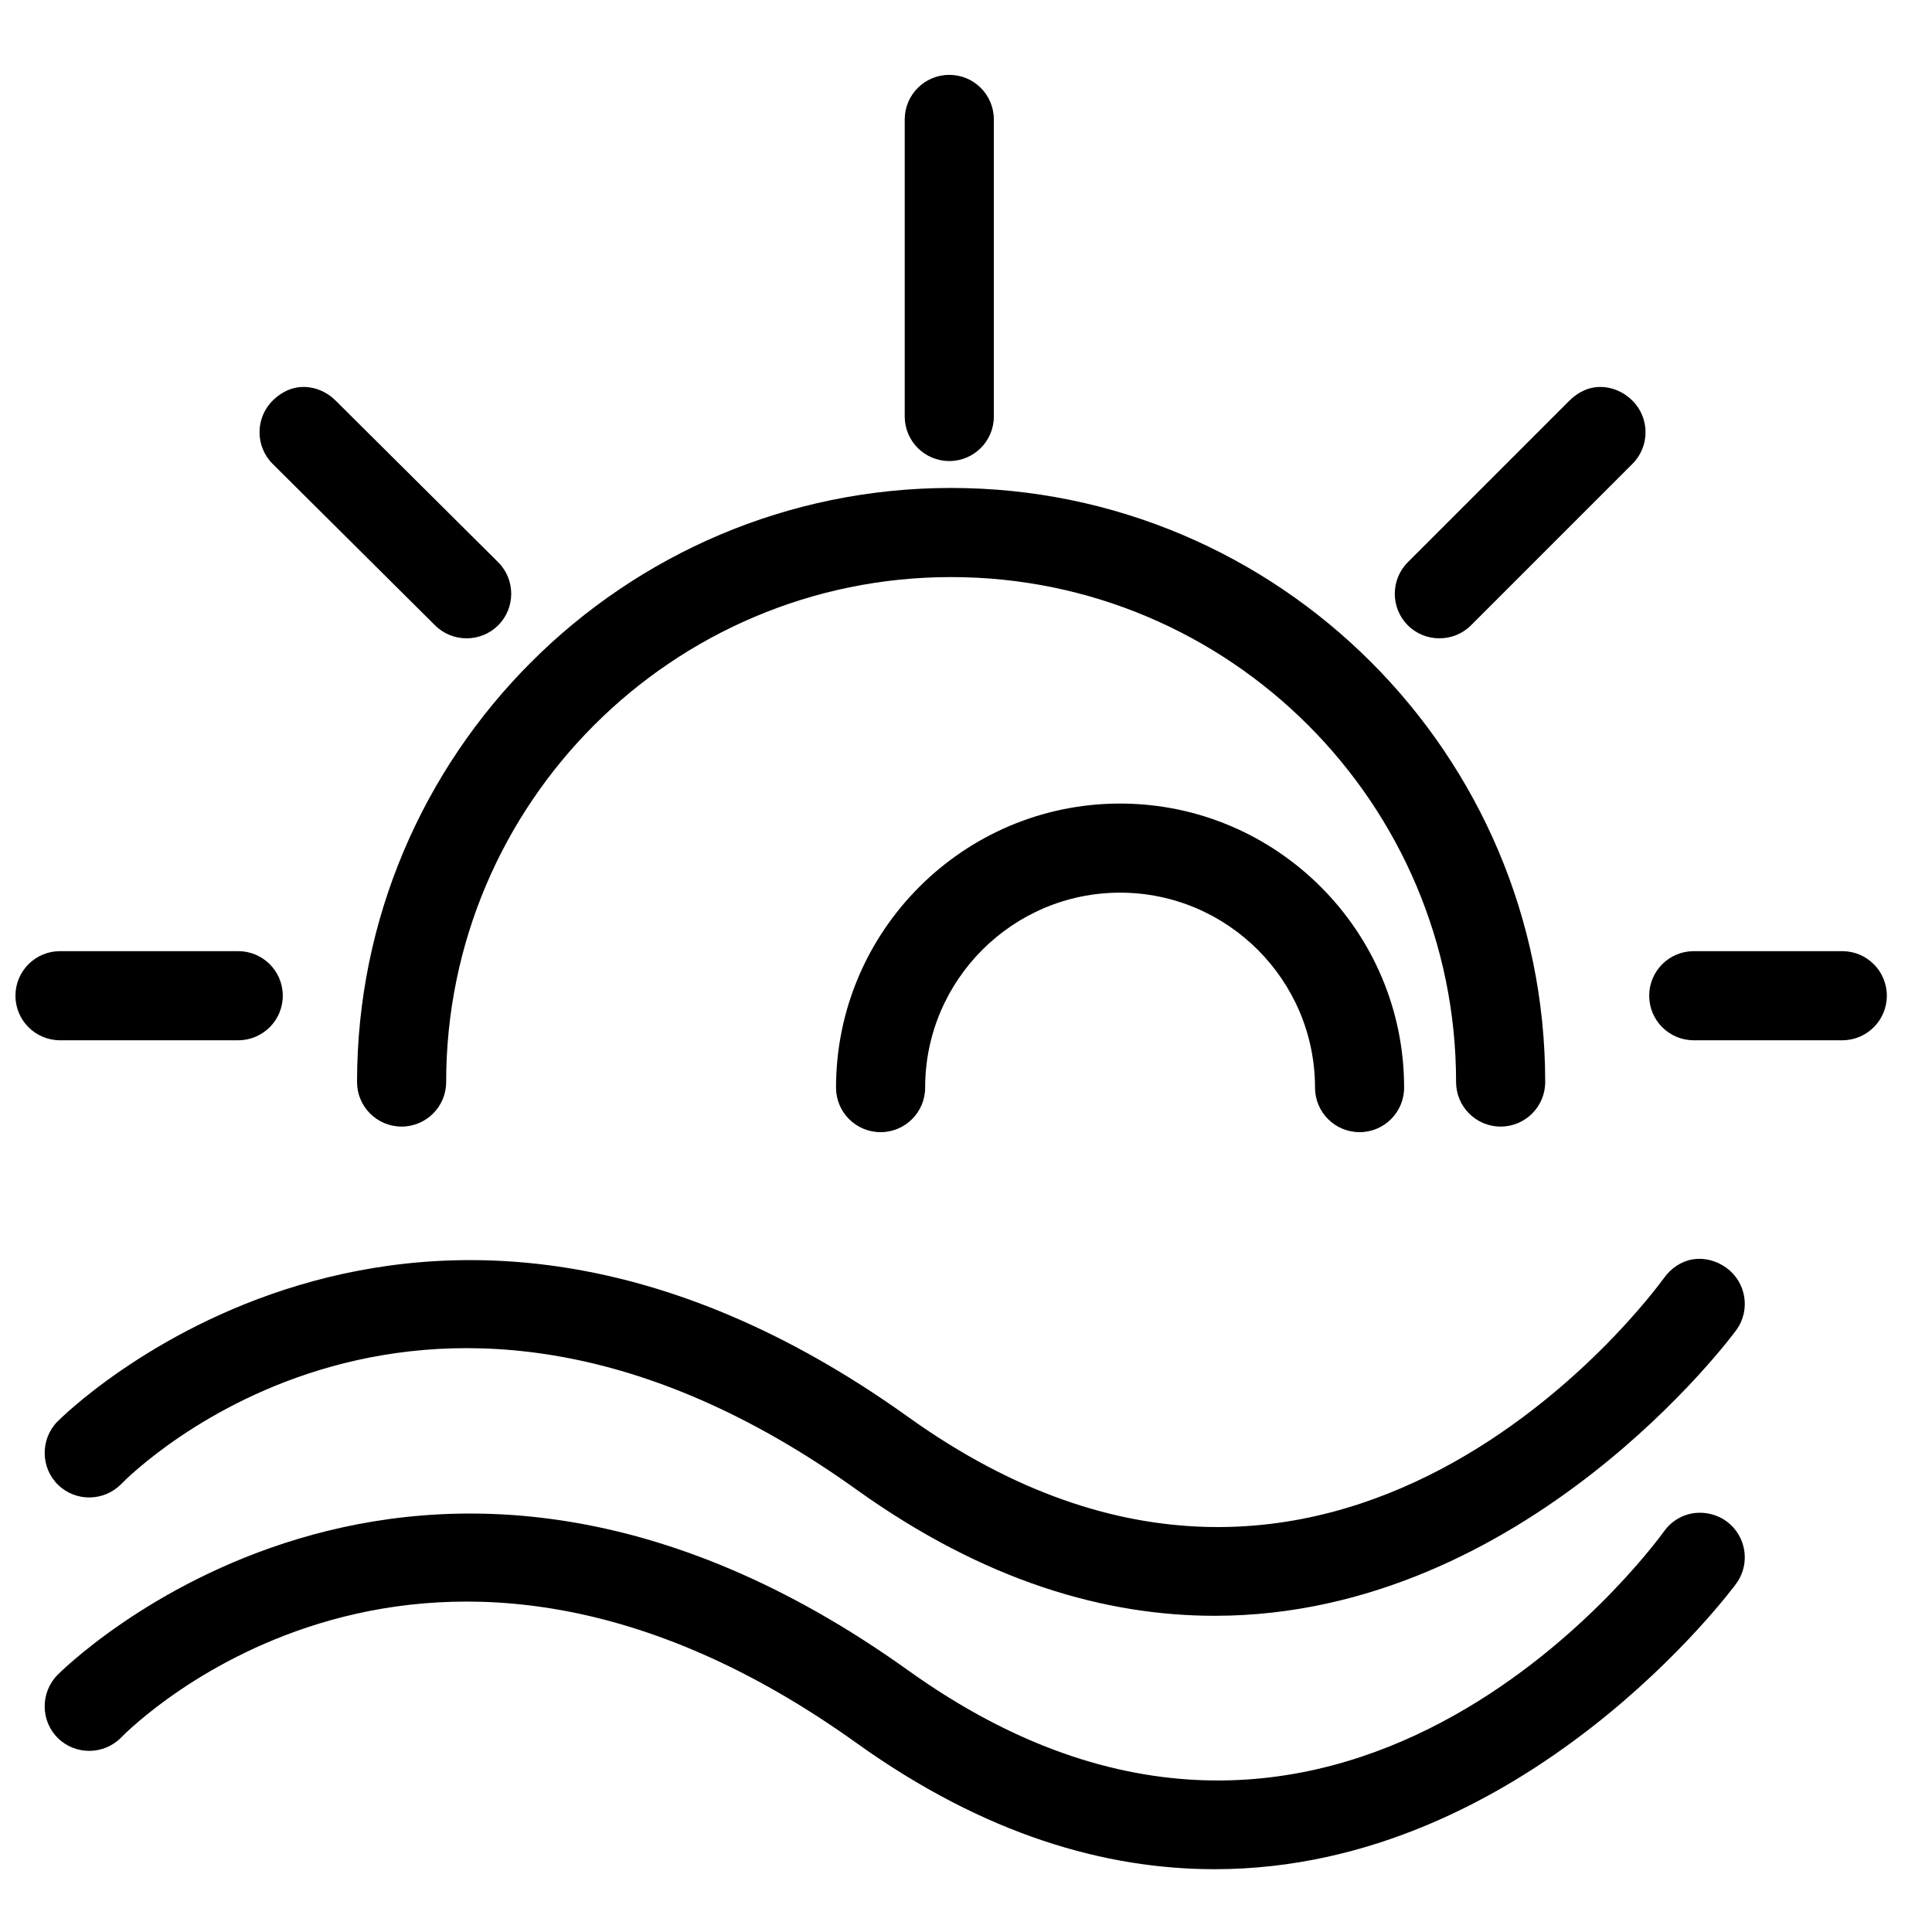 <?xml version="1.0" encoding="UTF-8"?>
<!-- The Best Svg Icon site in the world: iconSvg.co, Visit us! https://iconsvg.co -->
<svg width="800px" height="800px" version="1.1" viewBox="144 144 512 512" xmlns="http://www.w3.org/2000/svg">
 <defs>
  <clipPath id="a">
   <path d="m148.09 163h496.91v477h-496.91z"/>
  </clipPath>
 </defs>
 <g clip-path="url(#a)">
  <path d="m395.57 163.84c-6.519 0-11.809 5.285-11.809 11.809v78.723c0 6.523 5.289 11.809 11.809 11.809 6.527 0 11.809-5.285 11.809-11.809v-78.723c0-6.523-5.281-11.809-11.809-11.809zm-173.18 82.902c-2.234 0.434-4.422 1.715-6.152 3.445-4.613 4.613-4.613 12.117 0 16.73l43.051 42.801c2.309 2.309 5.344 3.445 8.363 3.445 3.016 0 6.059-1.137 8.367-3.445 4.613-4.606 4.613-12.113 0-16.727l-43.051-42.805c-2.883-2.879-6.859-4.164-10.578-3.445zm343.66 0c-2.234 0.434-4.422 1.719-6.152 3.445l-42.805 42.805c-4.613 4.613-4.613 12.121 0 16.727 2.309 2.309 5.344 3.445 8.363 3.445 3.023 0 6.059-1.137 8.367-3.445l42.805-42.801c4.609-4.613 4.609-12.117 0-16.73-2.887-2.883-6.859-4.164-10.578-3.445zm-169.99 26.57c-86.852 0-157.44 70.59-157.44 157.44 0 6.516 5.289 11.805 11.809 11.805 6.519 0 11.809-5.289 11.809-11.805 0-73.832 59.992-133.82 133.82-133.82s133.82 59.992 133.82 133.82c0 6.516 5.289 11.805 11.809 11.805 6.519 0 11.809-5.289 11.809-11.805 0-86.852-70.59-157.44-157.44-157.44zm44.773 83.641c-41.504 0-75.277 33.781-75.277 75.277 0 6.523 5.289 11.805 11.809 11.805 6.516 0 11.809-5.281 11.809-11.805 0-28.477 23.18-51.664 51.66-51.664 28.465 0 51.66 23.188 51.66 51.664 0 6.523 5.289 11.805 11.809 11.805 6.516 0 11.805-5.281 11.805-11.805 0-41.496-33.789-75.277-75.273-75.277zm-280.93 39.113c-6.519 0-11.809 5.281-11.809 11.809 0 6.523 5.289 11.809 11.809 11.809h47.23c6.519 0 11.809-5.285 11.809-11.809 0-6.527-5.289-11.809-11.809-11.809zm432.96 0c-6.519 0-11.809 5.281-11.809 11.809 0 6.523 5.289 11.809 11.809 11.809h39.359c6.519 0 11.809-5.285 11.809-11.809 0-6.527-5.289-11.809-11.809-11.809zm-0.246 81.672c-2.984 0.484-5.723 2.285-7.625 4.922-3.512 4.848-87.156 117.87-200.25 36.898-131.05-93.867-224.65 0.262-225.58 1.23-4.512 4.676-4.422 12.203 0.246 16.727 4.676 4.535 12.184 4.414 16.727-0.246 3.246-3.312 80.715-80.25 194.83 1.477 34.223 24.516 66.234 33.457 94.957 33.457 82.375 0 137.53-74.738 138.25-75.77 3.809-5.289 2.582-12.672-2.707-16.48-2.637-1.902-5.871-2.699-8.855-2.215zm2.215 67.16c-3.789-0.117-7.461 1.617-9.84 4.918-3.512 4.859-87.156 117.87-200.25 36.902-131.05-93.867-224.65 0.27-225.58 1.227-4.512 4.684-4.422 12.203 0.246 16.73 4.676 4.535 12.184 4.406 16.727-0.246 3.246-3.324 80.715-80.242 194.83 1.477 34.223 24.512 66.234 33.453 94.957 33.453 82.375-0.008 137.53-74.742 138.25-75.766 3.809-5.297 2.582-12.672-2.707-16.484-1.977-1.426-4.367-2.144-6.641-2.211z" fill-rule="evenodd"/>
 </g>
</svg>